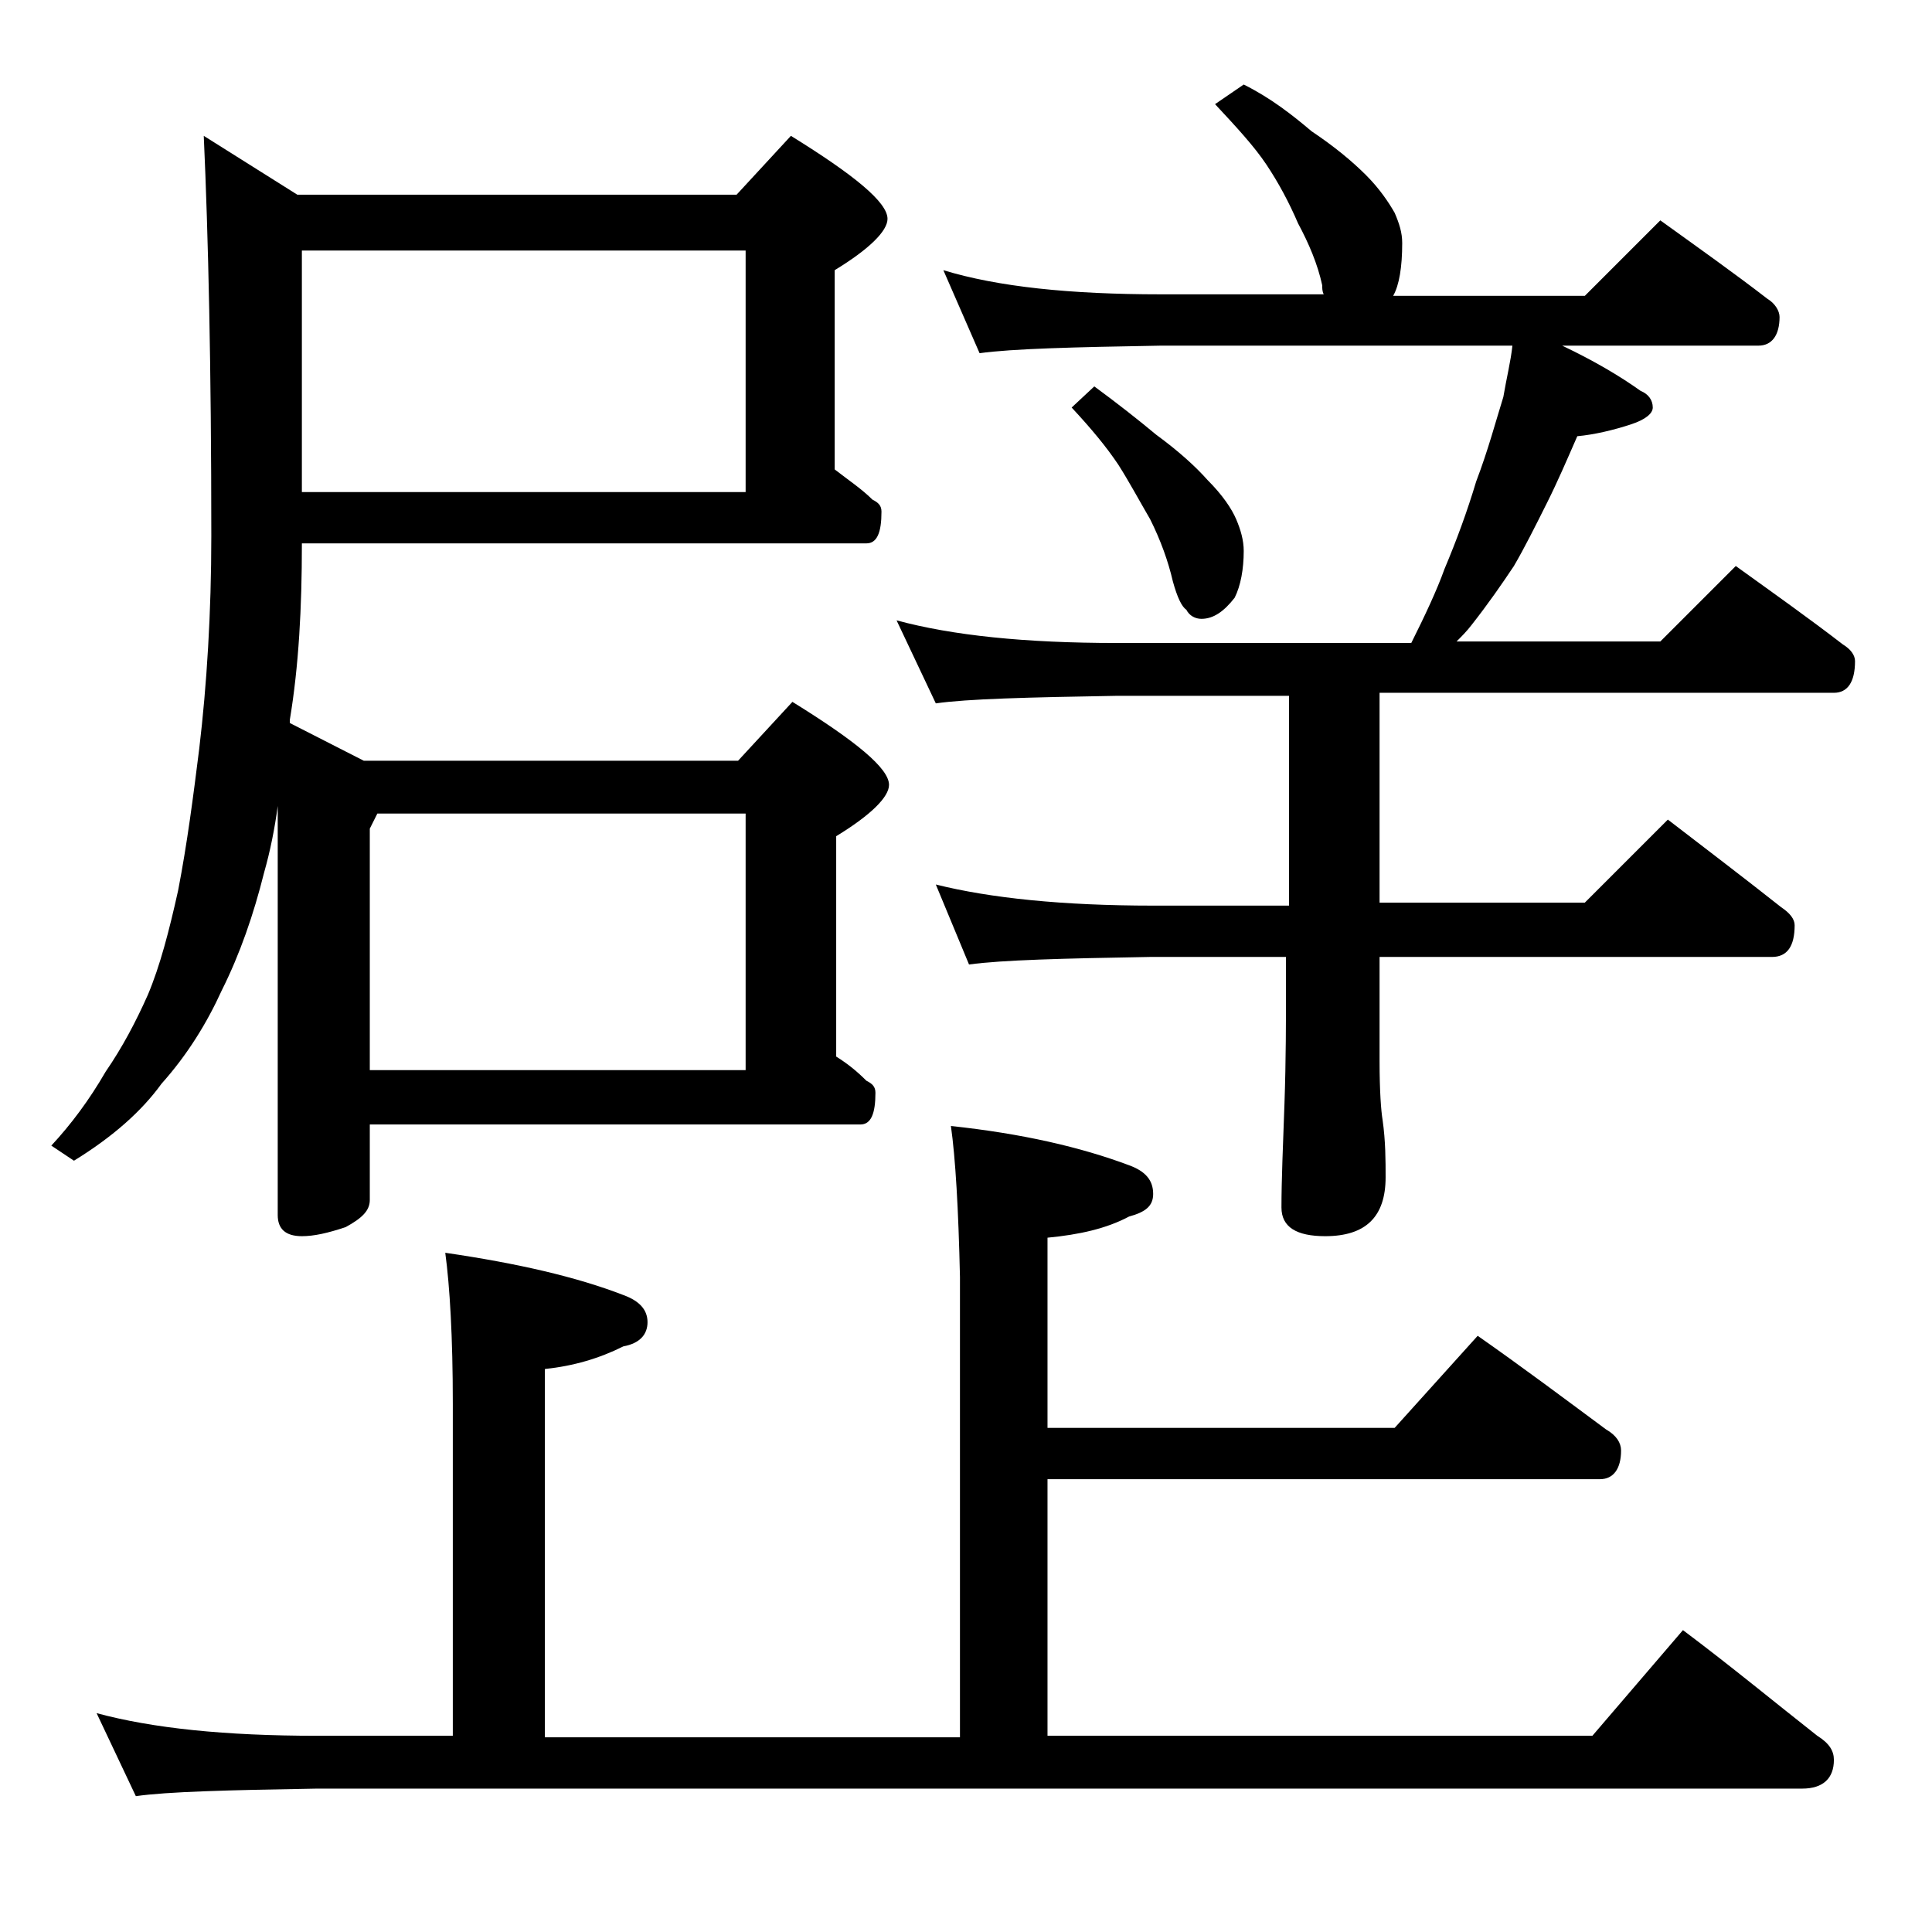 <?xml version="1.0" encoding="utf-8"?>
<!-- Generator: Adobe Illustrator 18.0.0, SVG Export Plug-In . SVG Version: 6.00 Build 0)  -->
<!DOCTYPE svg PUBLIC "-//W3C//DTD SVG 1.1//EN" "http://www.w3.org/Graphics/SVG/1.1/DTD/svg11.dtd">
<svg version="1.1" id="Layer_1" xmlns="http://www.w3.org/2000/svg" xmlns:xlink="http://www.w3.org/1999/xlink" x="0px" y="0px"
	 viewBox="0 0 128 128" enable-background="new 0 0 128 128" xml:space="preserve">
<path d="M20,36.1c0,4.1-0.2,8-0.8,11.6v0.2l4.9,2.5h24.8l3.6-3.9c4.2,2.6,6.4,4.4,6.4,5.5c0,0.8-1.2,2-3.5,3.4v14.6
	c0.8,0.5,1.4,1,2,1.6c0.4,0.2,0.6,0.4,0.6,0.8c0,1.4-0.3,2.1-1,2.1H24.5v5c0,0.7-0.5,1.2-1.6,1.8c-1.2,0.4-2.1,0.6-2.9,0.6
	c-1.1,0-1.6-0.5-1.6-1.4V53.4c-0.2,1.5-0.5,3-0.9,4.4c-0.7,2.8-1.6,5.4-2.8,7.8c-1,2.2-2.3,4.3-4,6.2c-1.3,1.8-3.2,3.5-5.8,5.1
	l-1.5-1c1.3-1.4,2.5-3,3.6-4.9c1.1-1.6,2-3.3,2.8-5.1c0.8-1.9,1.4-4.2,2-6.9c0.6-3.1,1-6.2,1.4-9.4c0.5-4.2,0.8-9,0.8-14.1
	c0-11.1-0.2-19.9-0.5-26.5l6.2,3.9h29.1l3.6-3.9c4.2,2.6,6.4,4.4,6.4,5.5c0,0.8-1.2,2-3.5,3.4v13.2c0.9,0.7,1.8,1.3,2.5,2
	c0.4,0.2,0.6,0.4,0.6,0.8c0,1.4-0.3,2.1-1,2.1H20z M63,74.6c4.7,0.5,8.6,1.4,11.8,2.6c1.1,0.4,1.6,1,1.6,1.9c0,0.8-0.5,1.2-1.6,1.5
	c-1.5,0.8-3.3,1.2-5.4,1.4v12.6h23l5.5-6.1c3,2.1,5.8,4.2,8.5,6.2c0.7,0.4,1,0.9,1,1.4c0,1.2-0.5,1.9-1.4,1.9H69.4v17h36.1l6-7
	c3.2,2.4,6.1,4.8,8.9,7c0.8,0.5,1.1,1,1.1,1.6c0,1.2-0.7,1.9-2.1,1.9H21c-5.9,0.1-9.9,0.2-12,0.5l-2.6-5.5c3.7,1,8.5,1.5,14.6,1.5h9
	v-22c0-4.4-0.2-7.8-0.5-10c4.8,0.7,8.7,1.6,11.8,2.8c1.1,0.4,1.6,1,1.6,1.8c0,0.8-0.5,1.4-1.6,1.6c-1.6,0.8-3.3,1.3-5.2,1.5v24.4
	h27.5V84.6C63.5,80.1,63.3,76.7,63,74.6z M20,16.6v16h29.4v-16H20z M24.5,70.9h24.9v-17H25l-0.5,1V70.9z M82.4,5.6
	c1.8,0.9,3.2,2,4.5,3.1c1.5,1,2.7,2,3.6,2.9c0.9,0.9,1.5,1.8,1.9,2.5c0.3,0.7,0.5,1.3,0.5,2c0,1.6-0.2,2.8-0.6,3.5H105l5-5
	c2.5,1.8,4.9,3.5,7.1,5.2c0.5,0.3,0.8,0.8,0.8,1.2c0,1.2-0.5,1.9-1.4,1.9h-13c2.1,1,3.8,2,5.2,3c0.5,0.2,0.8,0.6,0.8,1.1
	c0,0.4-0.5,0.8-1.4,1.1c-1.2,0.4-2.5,0.7-3.6,0.8c-0.7,1.6-1.3,3-2,4.4c-0.8,1.6-1.5,3-2.2,4.2c-0.8,1.2-1.7,2.5-2.8,3.9
	c-0.3,0.4-0.7,0.8-1,1.1H110l5-5c2.5,1.8,4.9,3.5,7.1,5.2c0.5,0.3,0.8,0.7,0.8,1.1c0,1.4-0.5,2.1-1.4,2.1H91.4v13.9H105l5.5-5.5
	c2.6,2,5.1,3.9,7.5,5.8c0.6,0.4,0.9,0.8,0.9,1.2c0,1.4-0.5,2.1-1.5,2.1h-26v6.9c0,2,0.1,3.3,0.2,3.9c0.2,1.4,0.2,2.7,0.2,3.8
	c0,2.6-1.3,3.9-4,3.9c-1.9,0-2.9-0.6-2.9-1.9c0-1.8,0.1-4.1,0.2-6.9c0.1-2.9,0.1-5.5,0.1-7.8v-1.9h-9c-5.8,0.1-9.8,0.2-12,0.5
	L62,58.6c3.6,0.9,8.4,1.4,14.4,1.4h9V46.1H74c-5.9,0.1-9.9,0.2-12,0.5l-2.6-5.5c3.7,1,8.5,1.5,14.6,1.5h19.5
	c0.9-1.8,1.7-3.5,2.2-4.9c0.8-1.9,1.5-3.8,2.1-5.8c0.8-2.1,1.3-4,1.8-5.6c0.2-1.2,0.5-2.4,0.6-3.4H76.9c-5.8,0.1-9.8,0.2-12,0.5
	l-2.4-5.5c3.6,1.1,8.4,1.6,14.4,1.6h10.8c-0.1-0.2-0.1-0.4-0.1-0.6c-0.3-1.4-0.9-2.8-1.6-4.1c-0.6-1.4-1.3-2.7-2.1-3.9
	c-0.8-1.2-2-2.5-3.4-4L82.4,5.6z M72.5,25.6c1.5,1.1,2.9,2.2,4.1,3.2c1.5,1.1,2.6,2.1,3.4,3c1,1,1.6,1.9,1.9,2.6
	c0.3,0.7,0.5,1.4,0.5,2.1c0,1.2-0.2,2.3-0.6,3.1c-0.7,0.9-1.4,1.4-2.2,1.4c-0.4,0-0.8-0.2-1-0.6c-0.3-0.2-0.6-0.8-0.9-1.9
	c-0.3-1.3-0.8-2.7-1.5-4.1c-0.7-1.2-1.4-2.5-2.1-3.6c-0.8-1.2-1.8-2.4-3.1-3.8L72.5,25.6z"/>
</svg>

